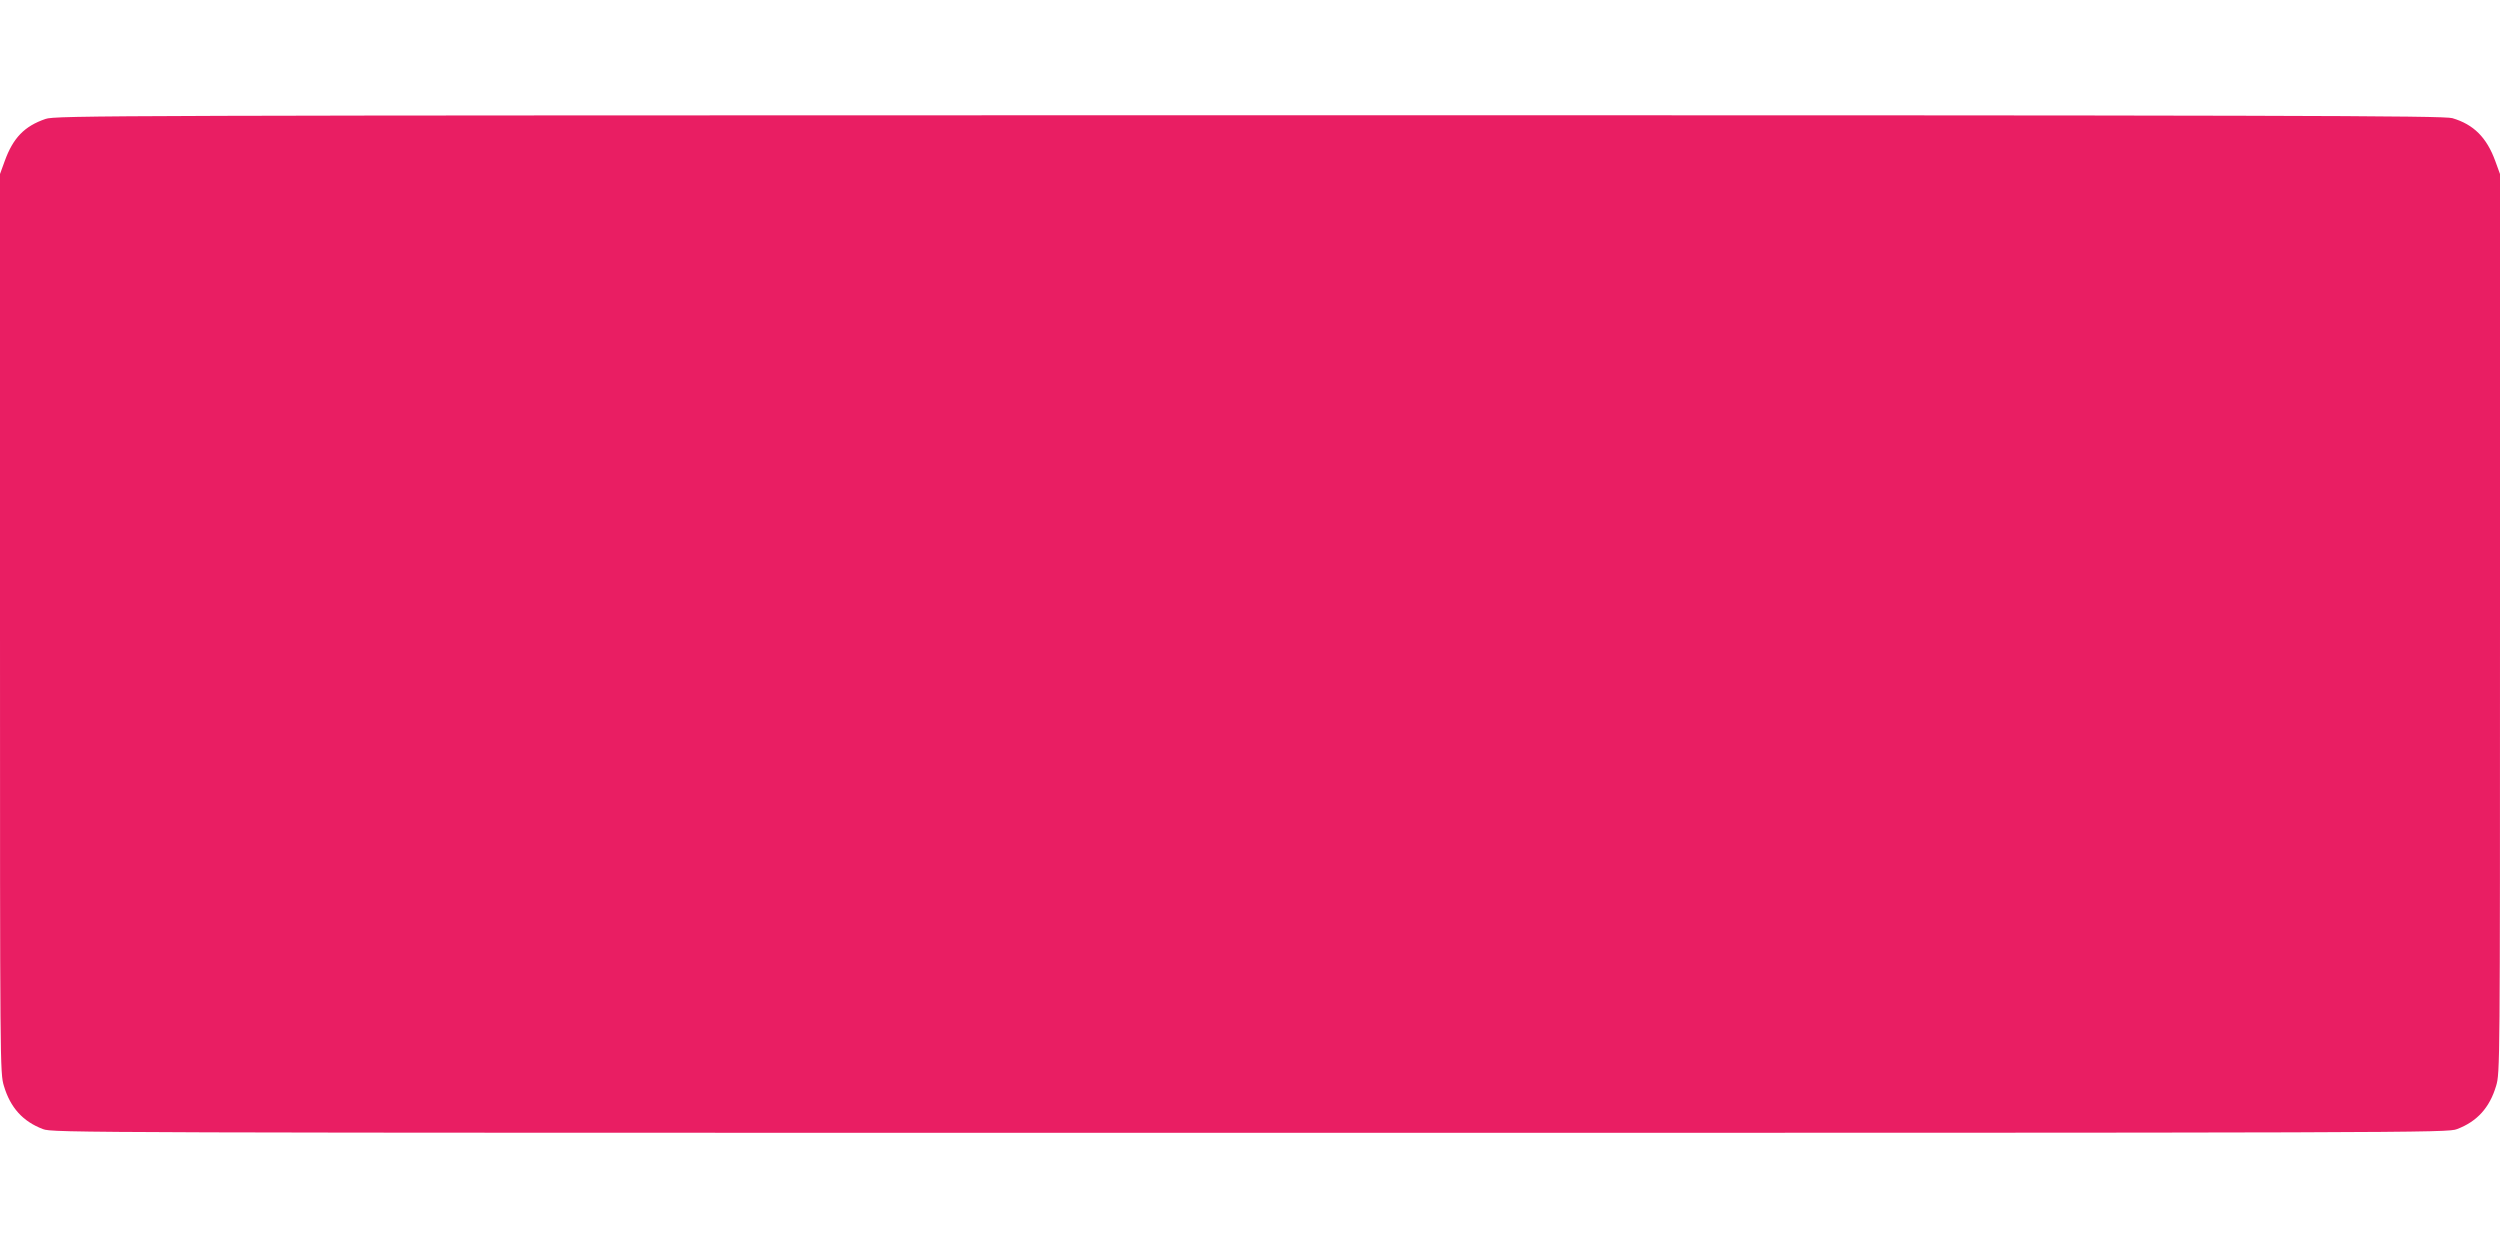 <?xml version="1.0" standalone="no"?>
<!DOCTYPE svg PUBLIC "-//W3C//DTD SVG 20010904//EN"
 "http://www.w3.org/TR/2001/REC-SVG-20010904/DTD/svg10.dtd">
<svg version="1.0" xmlns="http://www.w3.org/2000/svg"
 width="1280pt" height="640pt" viewBox="0 0 1280 640"
 preserveAspectRatio="xMidYMid meet">
<g transform="translate(0,640) scale(0.1,-0.1)"
fill="#e91e63" stroke="none">
<path d="M233 5791 c-108 -37 -166 -97 -209 -216 l-24 -66 0 -2301 c0 -2270 0
-2302 20 -2368 33 -111 97 -182 200 -221 49 -19 153 -19 6180 -19 6027 0 6131
0 6180 19 103 39 167 110 200 221 20 66 20 98 20 2368 l0 2301 -24 66 c-44
121 -111 188 -220 220 -44 13 -798 15 -6160 15 -5854 -1 -6113 -1 -6163 -19z"/>
</g>
</svg>
